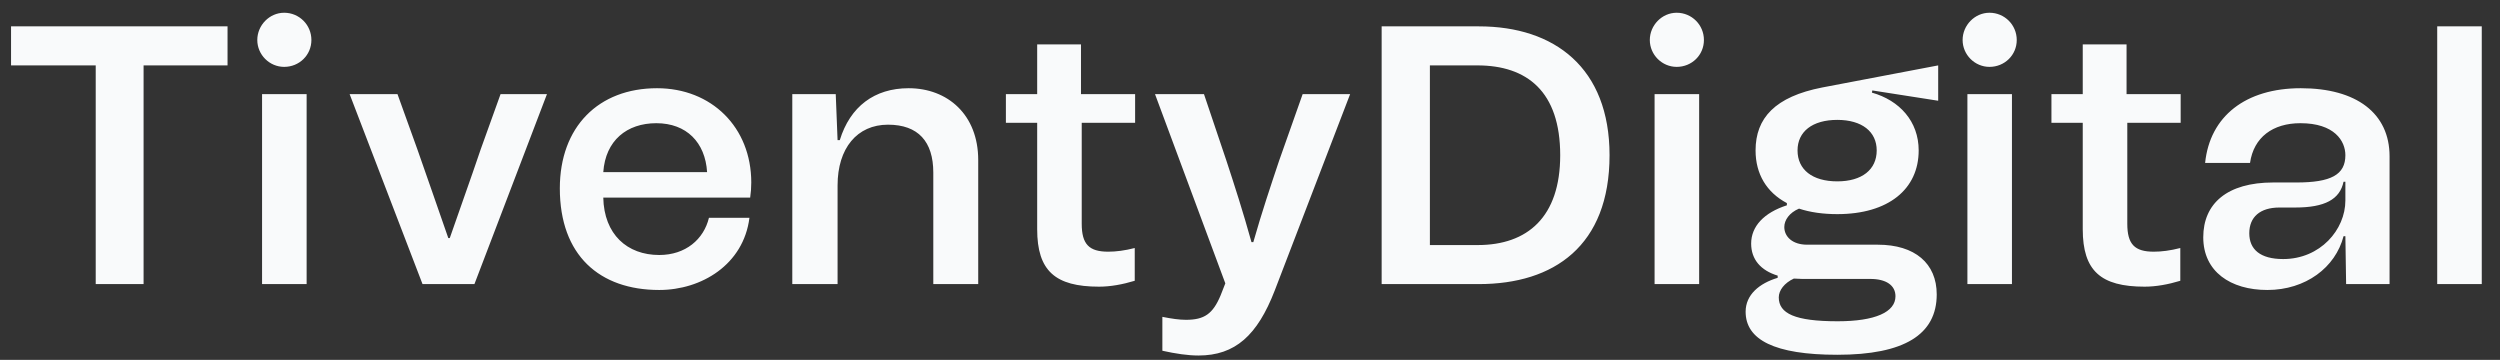<svg width="132" height="19" viewBox="0 0 132 19" fill="none" xmlns="http://www.w3.org/2000/svg">
<rect x="0" y="0" width="132" height="19" fill="#333333" stroke="none"/>
<path d="M0.583 3.453V1.392H12.014V3.453H7.581V15H5.054V3.453H0.583ZM13.837 4.969H16.19V15H13.837V4.969ZM13.585 2.112C13.585 1.334 14.226 0.673 15.004 0.673C15.801 0.673 16.442 1.314 16.442 2.112C16.442 2.909 15.801 3.531 15.004 3.531C14.226 3.531 13.585 2.889 13.585 2.112ZM22.309 15L18.46 4.969H20.987L22.037 7.885C22.64 9.615 23.087 10.879 23.67 12.57H23.748C24.331 10.879 24.797 9.615 25.381 7.885L26.43 4.969H28.88L25.05 15H22.309ZM34.807 15.311C31.658 15.311 29.559 13.484 29.559 9.946C29.559 6.699 31.6 4.658 34.691 4.658C37.568 4.658 39.667 6.719 39.667 9.635C39.667 9.907 39.648 10.159 39.609 10.432H31.853C31.892 12.376 33.116 13.464 34.807 13.464C36.207 13.464 37.16 12.628 37.432 11.501H39.57C39.259 13.97 37.043 15.311 34.807 15.311ZM31.853 9.09H37.335C37.237 7.516 36.246 6.505 34.652 6.505C33.097 6.505 31.969 7.419 31.853 9.09ZM41.833 15V4.969H44.127L44.224 7.399H44.341C44.885 5.63 46.168 4.658 47.976 4.658C50.036 4.658 51.65 6.058 51.65 8.449V15H49.278V9.11C49.278 7.477 48.481 6.583 46.887 6.583C45.254 6.583 44.224 7.827 44.224 9.79V15H41.833ZM53.111 6.485V4.969H54.763V2.345H57.076V4.969H59.934V6.485H57.115V11.812C57.115 12.9 57.504 13.289 58.515 13.289C58.923 13.289 59.39 13.231 59.914 13.095V14.825C59.273 15.019 58.632 15.136 58.029 15.136C55.715 15.136 54.763 14.3 54.763 12.104V6.485H53.111ZM63.278 18.771C62.715 18.771 62.073 18.674 61.373 18.519V16.73C61.859 16.827 62.267 16.886 62.617 16.886C63.589 16.886 64.036 16.575 64.445 15.603L64.697 14.961L60.984 4.969H63.57L64.756 8.488C65.183 9.79 65.63 11.17 66.078 12.784H66.175C66.641 11.151 67.088 9.829 67.536 8.488L68.78 4.969H71.287L67.302 15.35C66.389 17.702 65.222 18.771 63.278 18.771ZM78.025 12.939C80.649 12.939 82.379 11.462 82.379 8.196C82.379 4.833 80.629 3.453 78.005 3.453H75.498V12.939H78.025ZM72.951 15V1.392H78.083C82.088 1.392 84.984 3.589 84.984 8.196C84.984 12.978 82.049 15 78.083 15H72.951ZM87.362 4.969H89.715V15H87.362V4.969ZM87.11 2.112C87.11 1.334 87.751 0.673 88.529 0.673C89.326 0.673 89.967 1.314 89.967 2.112C89.967 2.909 89.326 3.531 88.529 3.531C87.751 3.531 87.11 2.889 87.11 2.112ZM97.01 11.306C96.252 11.306 95.571 11.209 94.988 11.015C94.483 11.229 94.211 11.617 94.211 11.987C94.211 12.492 94.638 12.92 95.416 12.92H99.148C101.112 12.92 102.259 13.911 102.259 15.544C102.259 17.663 100.548 18.732 97.01 18.732C93.686 18.732 92.169 17.935 92.169 16.458C92.169 15.564 92.889 14.961 93.861 14.669V14.553C92.966 14.281 92.461 13.697 92.461 12.862C92.461 11.948 93.141 11.229 94.347 10.84V10.723C93.278 10.159 92.694 9.188 92.694 7.943C92.694 6.233 93.725 5.105 96.213 4.619L102.336 3.453V5.319L98.857 4.775L98.837 4.891C100.295 5.3 101.306 6.408 101.306 7.943C101.306 9.985 99.712 11.306 97.01 11.306ZM93.919 15.7C93.919 16.555 94.774 16.963 97.029 16.963C99.012 16.963 100.081 16.477 100.081 15.642C100.081 15.058 99.576 14.728 98.759 14.728H95.163L94.716 14.708C94.211 14.942 93.919 15.331 93.919 15.7ZM94.91 7.943C94.91 8.954 95.688 9.576 97.01 9.576C98.312 9.576 99.09 8.954 99.09 7.943C99.09 6.952 98.312 6.33 97.01 6.33C95.688 6.33 94.91 6.952 94.91 7.943ZM103.879 4.969H106.231V15H103.879V4.969ZM103.626 2.112C103.626 1.334 104.267 0.673 105.045 0.673C105.842 0.673 106.484 1.314 106.484 2.112C106.484 2.909 105.842 3.531 105.045 3.531C104.267 3.531 103.626 2.889 103.626 2.112ZM108.316 6.485V4.969H109.969V2.345H112.282V4.969H115.139V6.485H112.321V11.812C112.321 12.9 112.71 13.289 113.72 13.289C114.129 13.289 114.595 13.231 115.12 13.095V14.825C114.479 15.019 113.837 15.136 113.234 15.136C110.921 15.136 109.969 14.3 109.969 12.104V6.485H108.316ZM119.715 15.311C117.771 15.311 116.332 14.339 116.332 12.531C116.332 10.743 117.596 9.635 120.026 9.635H121.251C123.078 9.635 123.836 9.226 123.836 8.196C123.836 7.438 123.253 6.505 121.464 6.505C120.007 6.505 118.996 7.244 118.801 8.604H116.43C116.682 6.136 118.568 4.658 121.484 4.658C124.419 4.658 126.169 5.98 126.169 8.254V15H123.875L123.836 12.473H123.739C123.311 14.125 121.737 15.311 119.715 15.311ZM118.762 12.317C118.762 13.173 119.346 13.678 120.551 13.678C122.514 13.678 123.836 12.123 123.836 10.587V9.596H123.739C123.545 10.529 122.747 10.957 121.192 10.957H120.356C119.326 10.957 118.762 11.462 118.762 12.317ZM128.685 1.392H131.037V15H128.685V1.392Z" fill="#F9FAFB"/>
</svg>
